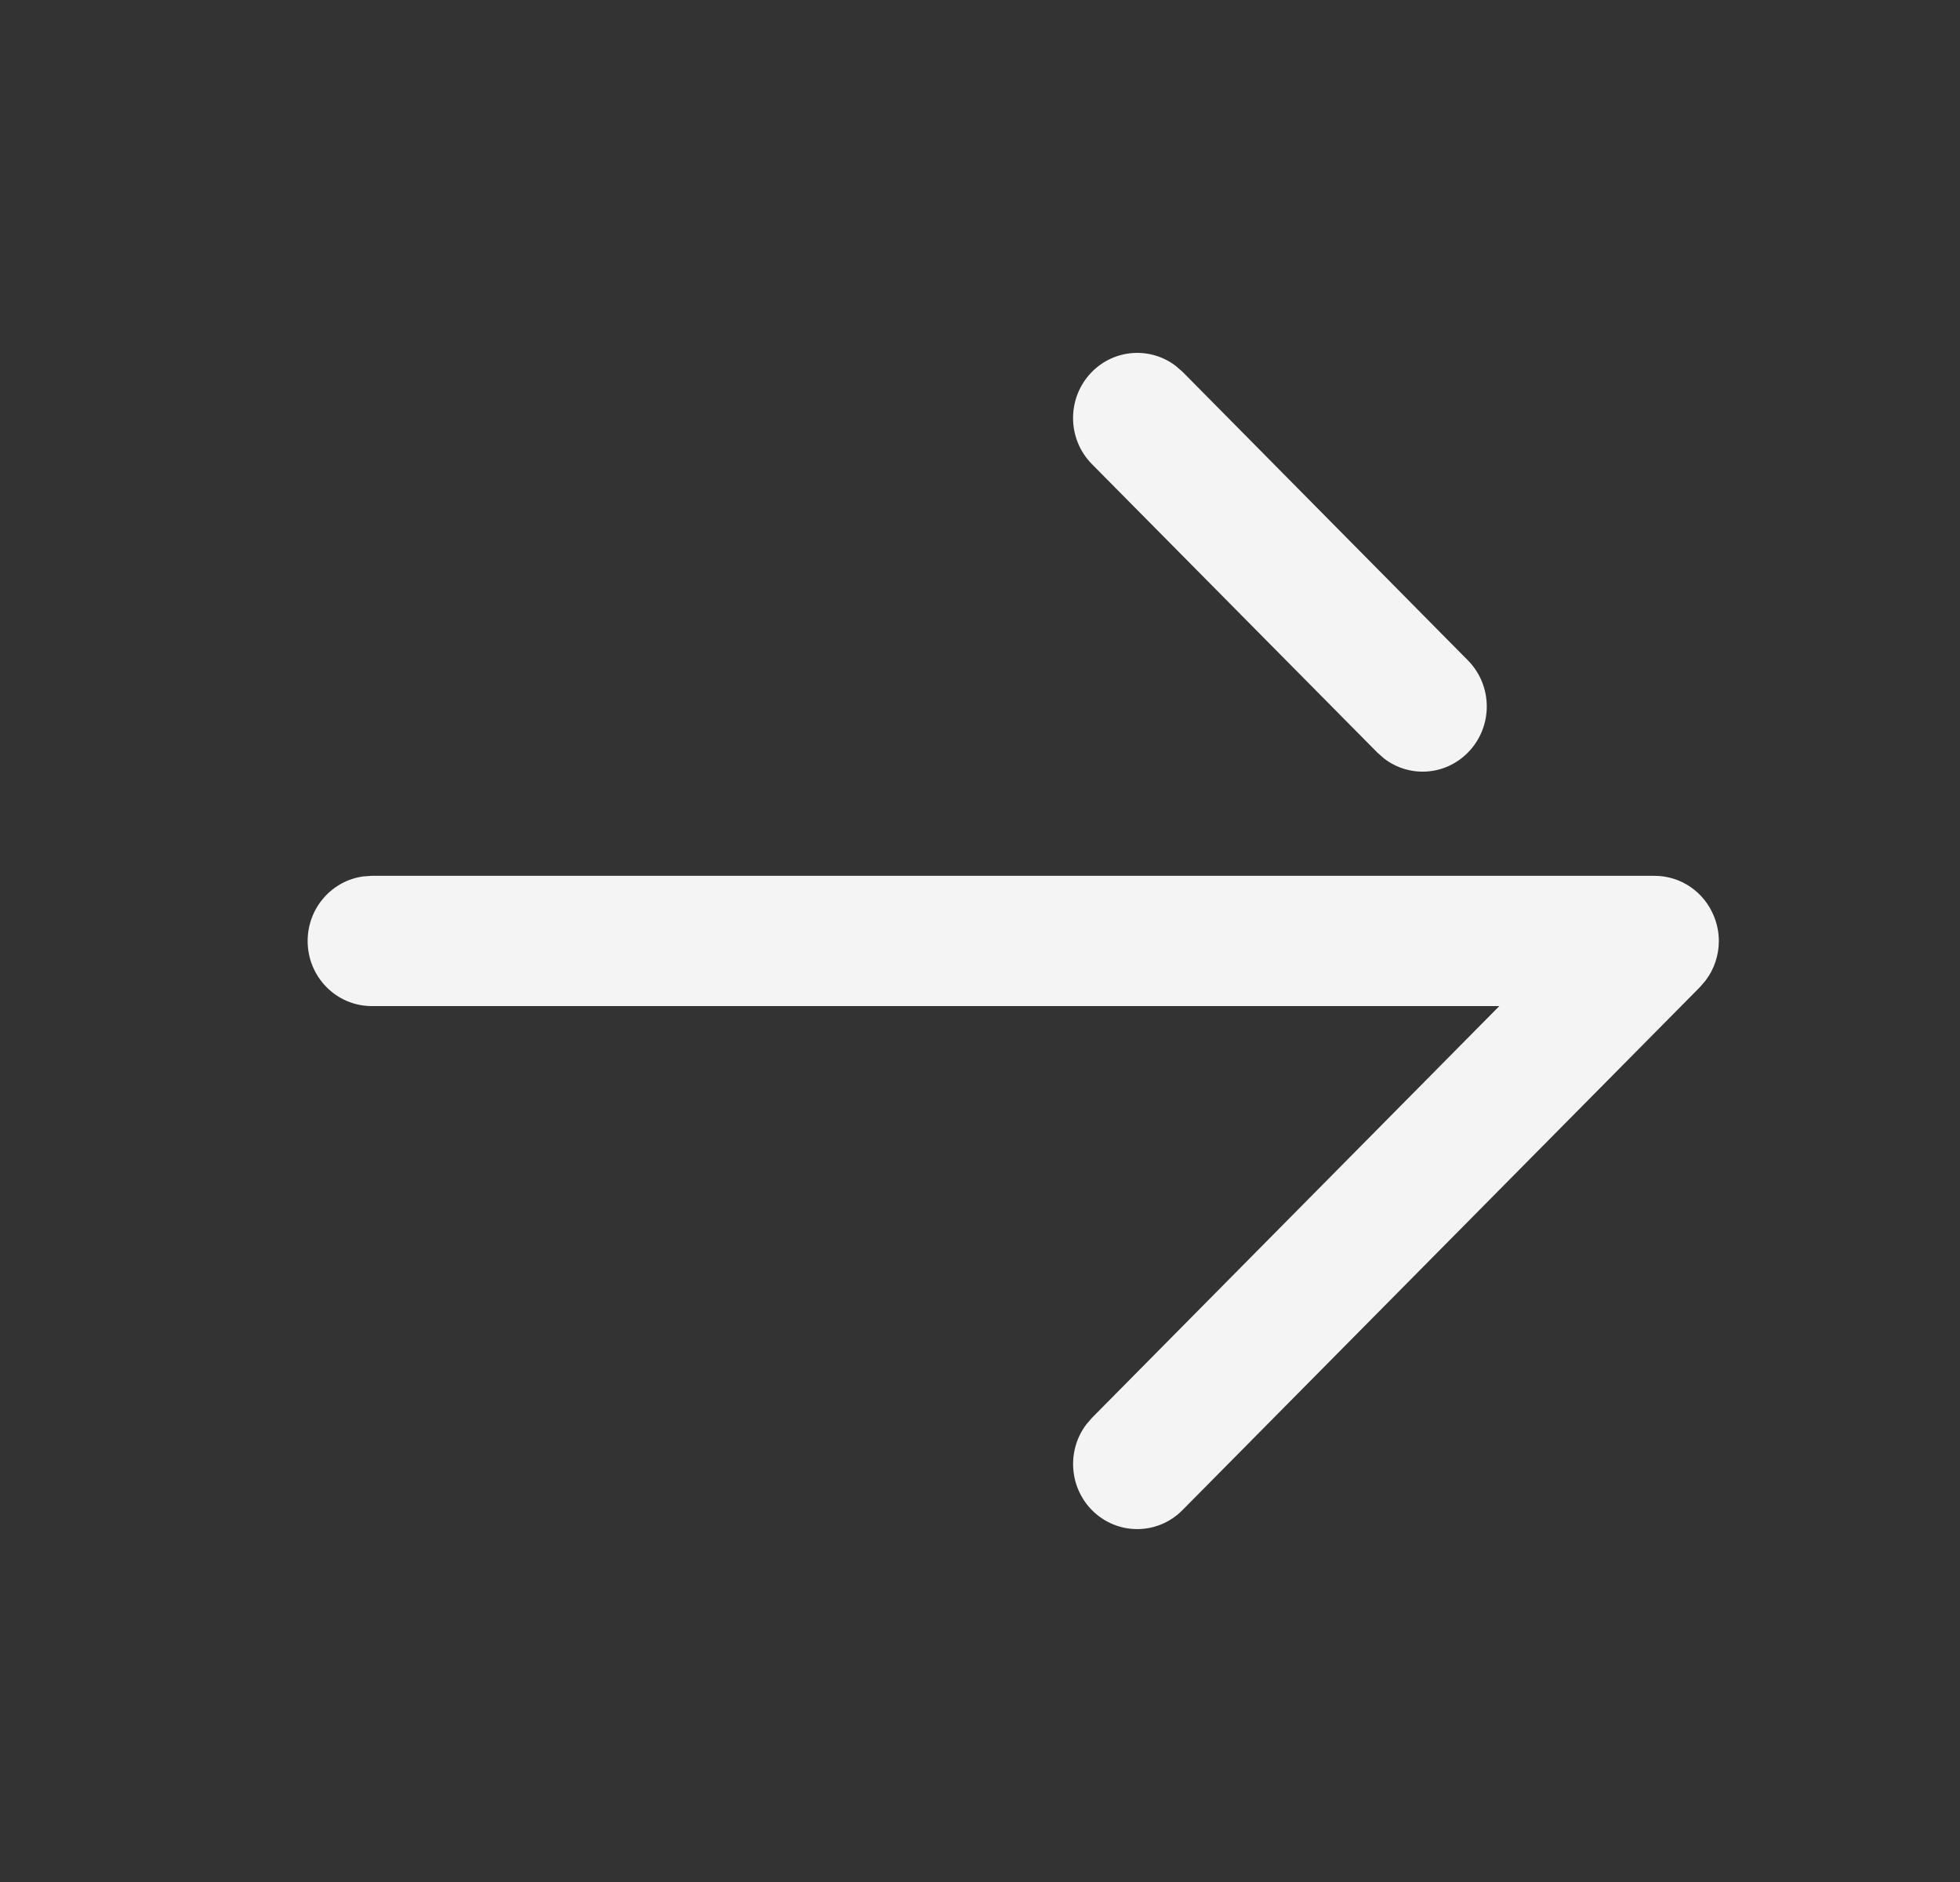 <svg width="25" height="24" viewBox="0 0 25 24" fill="none" xmlns="http://www.w3.org/2000/svg">
<rect x="0" y="0" width="25" height="24" fill="#333333" stroke="none"/>
<path fill-rule="evenodd" clip-rule="evenodd" d="M13.926 4.744C13.607 5.069 13.607 5.595 13.928 5.919L17.569 9.598L17.653 9.672C17.974 9.92 18.433 9.894 18.725 9.595C18.884 9.433 18.964 9.221 18.964 9.01C18.964 8.796 18.884 8.584 18.723 8.421L15.084 4.742L14.999 4.668C14.678 4.421 14.218 4.447 13.926 4.744ZM4.639 11.176C4.236 11.227 3.924 11.577 3.924 12C3.924 12.458 4.29 12.83 4.742 12.83H19.124L13.928 18.081L13.855 18.166C13.61 18.491 13.634 18.958 13.926 19.256C14.245 19.58 14.763 19.581 15.082 19.258L21.683 12.588L21.755 12.504C21.866 12.358 21.924 12.18 21.924 12C21.924 11.892 21.903 11.785 21.861 11.683C21.735 11.372 21.437 11.169 21.105 11.169H4.742L4.639 11.176Z" fill="#F4F4F4"/>
</svg>
